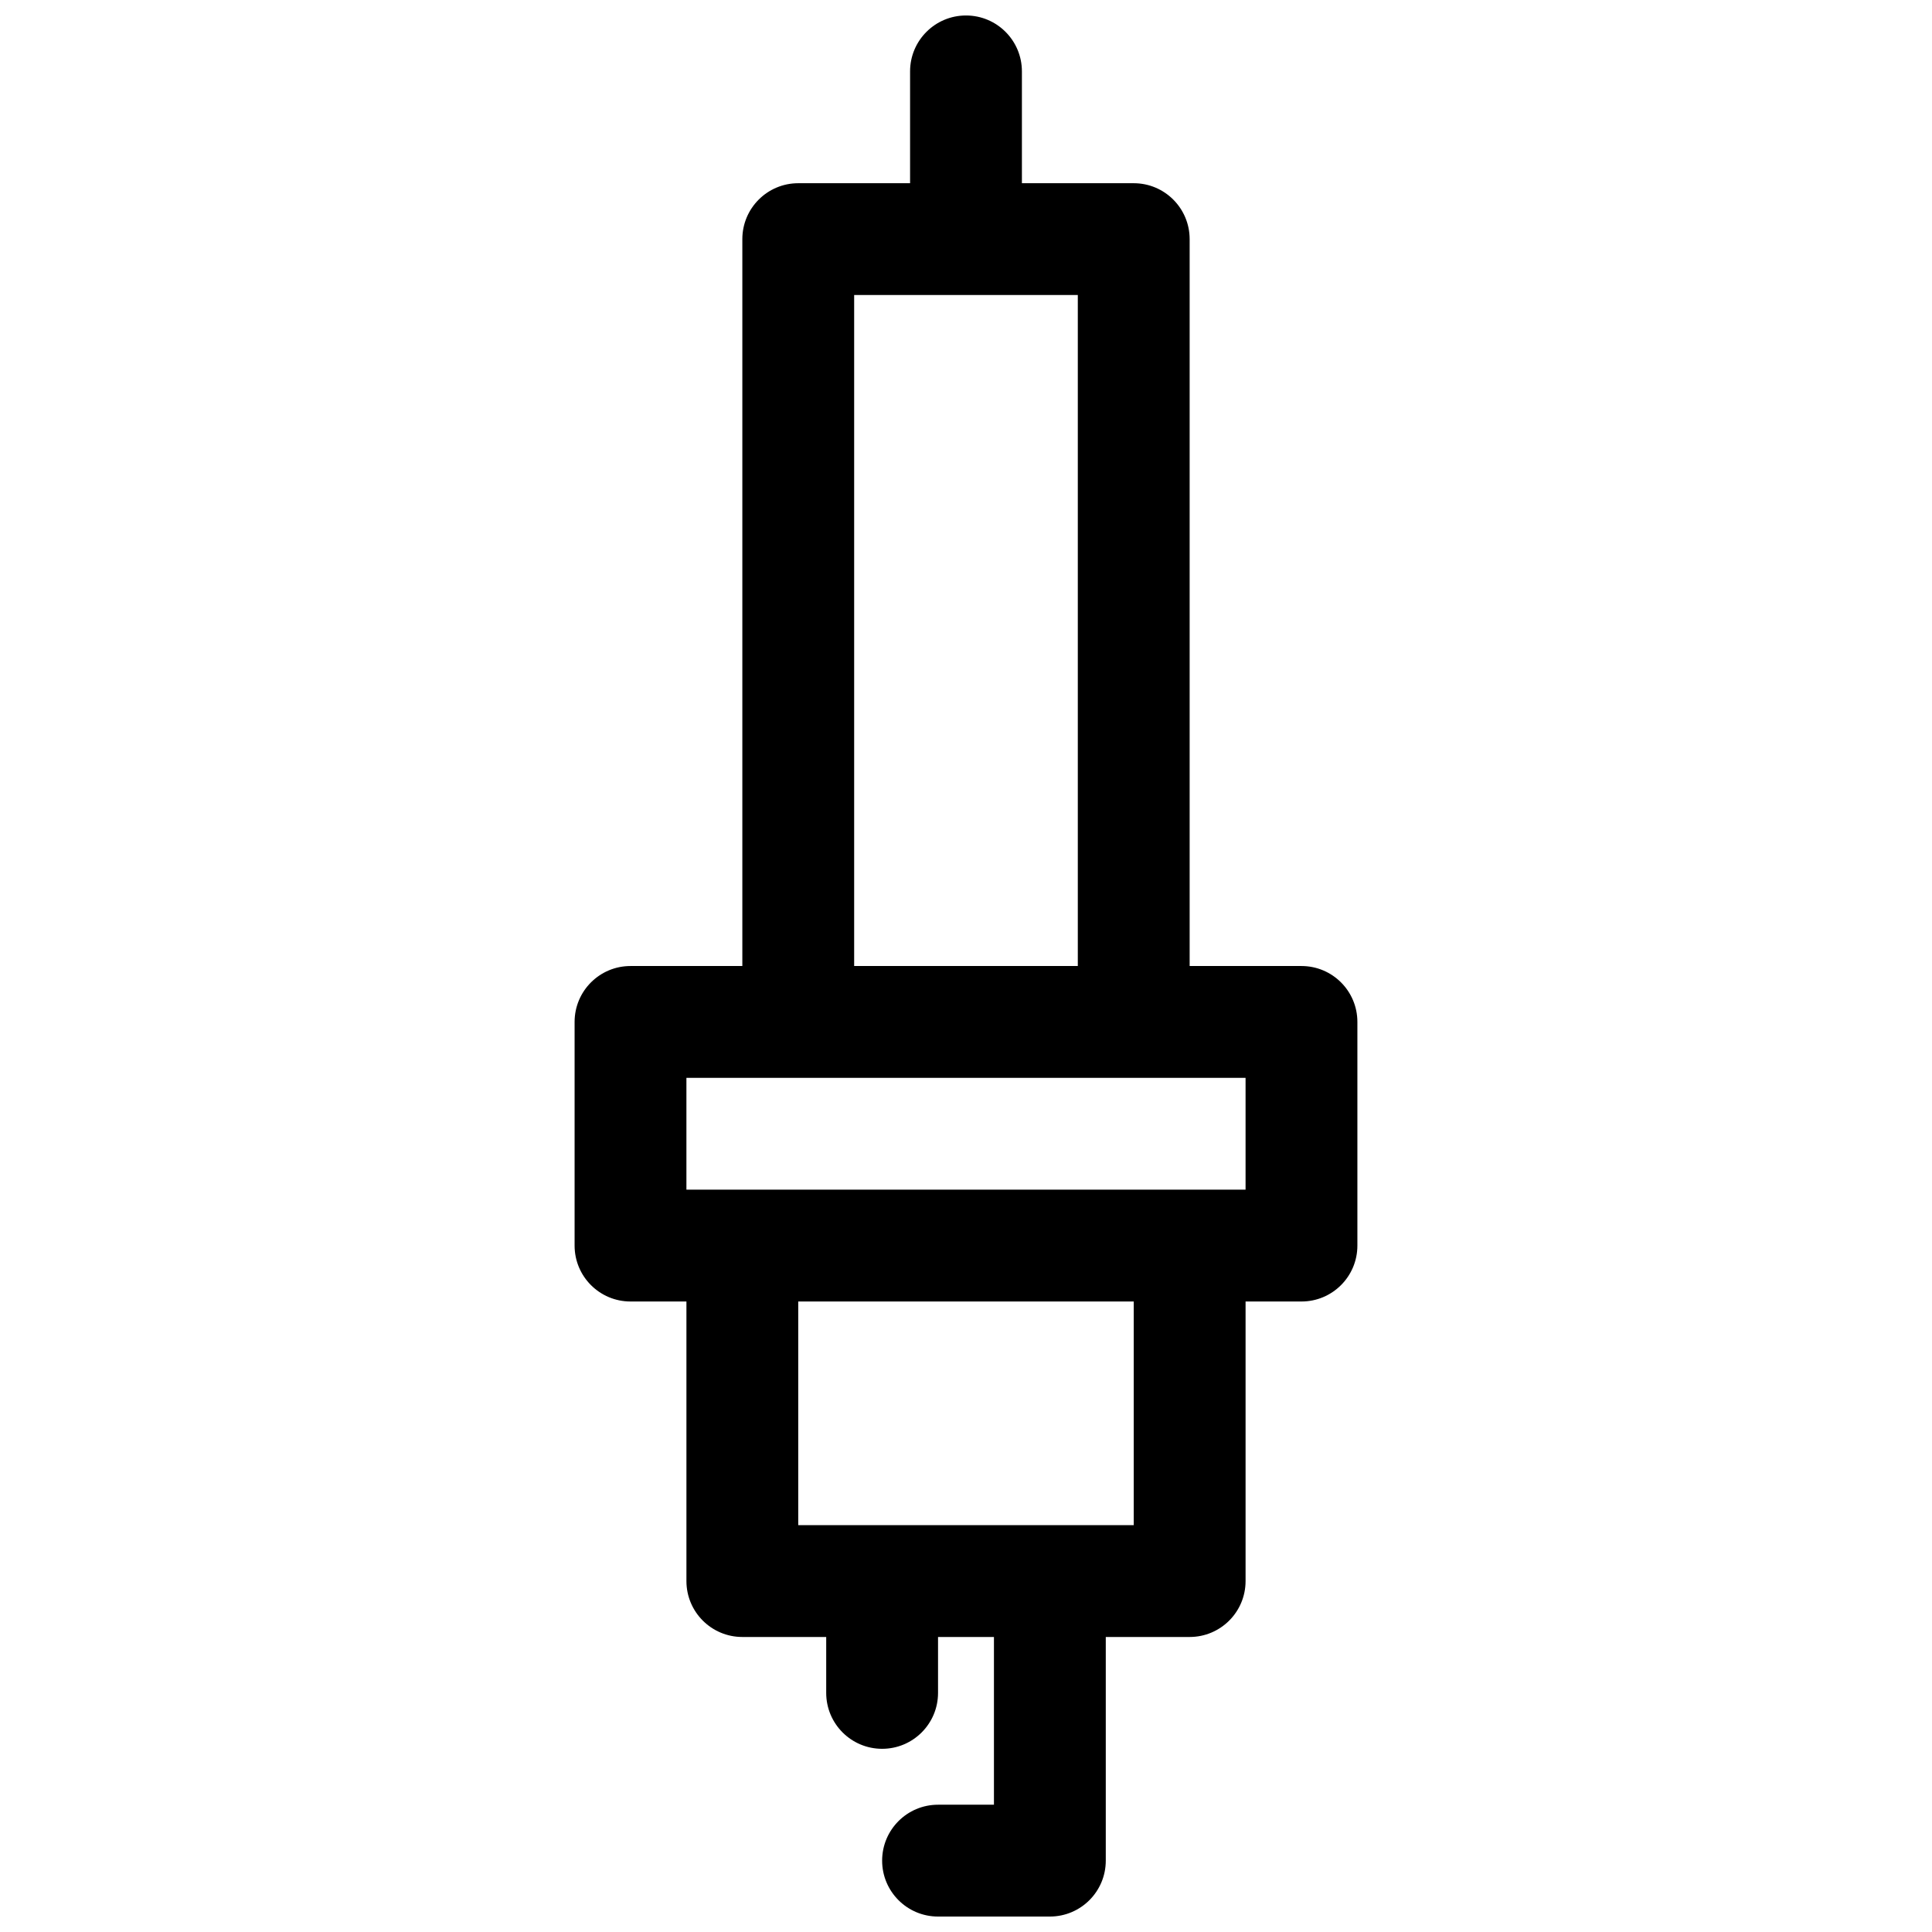 <?xml version="1.0" encoding="UTF-8"?>
<!-- Uploaded to: ICON Repo, www.iconrepo.com, Generator: ICON Repo Mixer Tools -->
<svg width="800px" height="800px" version="1.1" viewBox="144 144 512 512" xmlns="http://www.w3.org/2000/svg">
 <defs>
  <clipPath id="a">
   <path d="m296 148.09h208v503.81h-208z"/>
  </clipPath>
 </defs>
 <g clip-path="url(#a)">
  <path d="m474.09 488.91v74.09c0 8.184-6.637 14.816-14.82 14.816h-22.227v59.273c0 8.184-6.633 14.816-14.816 14.816h-29.637c-8.184 0-14.816-6.633-14.816-14.816 0-8.184 6.633-14.82 14.816-14.82h14.816v-44.453h-14.816v14.82c0 8.184-6.633 14.816-14.816 14.816-8.184 0-14.82-6.633-14.82-14.816v-14.82h-22.227c-8.184 0-14.816-6.633-14.816-14.816v-74.09h-14.82c-8.184 0-14.816-6.633-14.816-14.816v-59.273c0-8.184 6.633-14.816 14.816-14.816h29.637v-192.63c0-8.184 6.633-14.82 14.816-14.82h29.637v-29.637c0-8.184 6.637-14.816 14.82-14.816s14.816 6.633 14.816 14.816v29.637h29.637c8.184 0 14.816 6.637 14.816 14.82v192.63h29.637c8.184 0 14.816 6.633 14.816 14.816v59.273c0 8.184-6.633 14.816-14.816 14.816zm-103.73-88.906h59.27v-177.82h-59.27zm-14.82 148.18h88.91v-59.273h-88.91zm-29.633-88.91h148.18v-29.637h-148.18z"/>
 </g>
</svg>